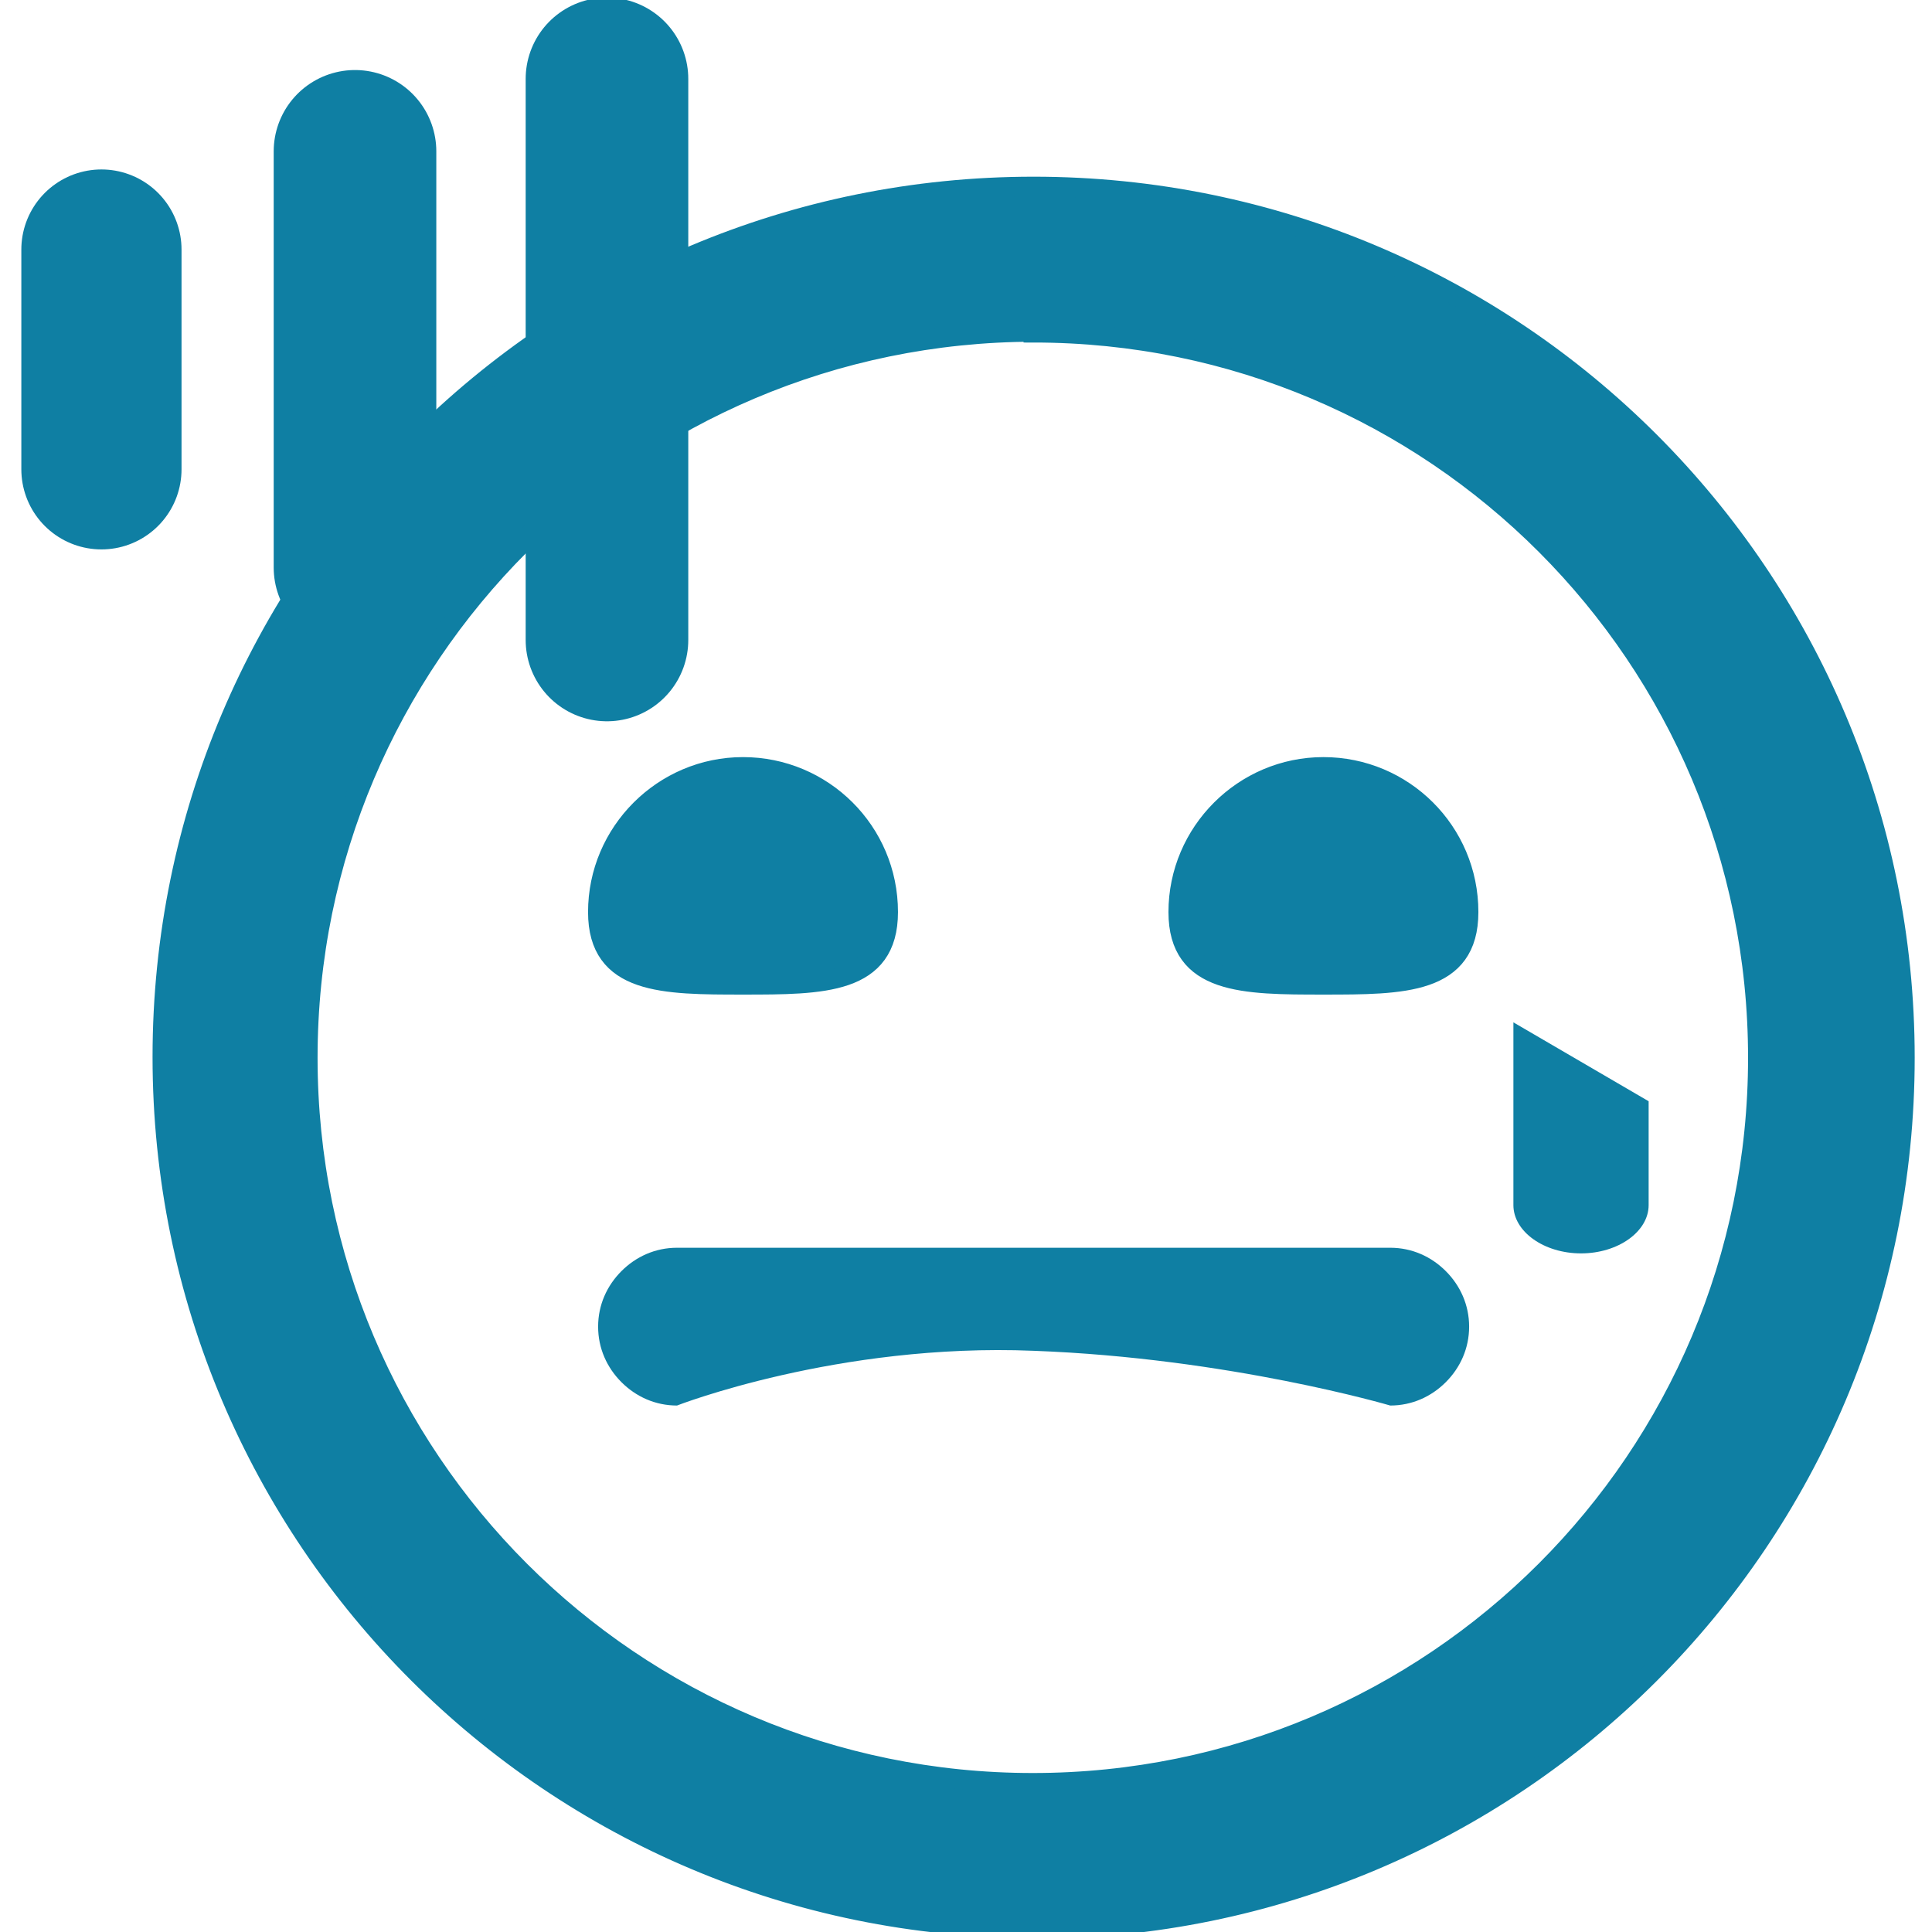 <?xml version="1.0" encoding="UTF-8"?> <svg xmlns="http://www.w3.org/2000/svg" id="Lag_1" viewBox="0 0 24 24"><defs><style>.cls-1,.cls-2{fill:#0f7fa3;}.cls-2{stroke-width:.25px;}.cls-2,.cls-3,.cls-4{stroke:#0f7fa3;stroke-miterlimit:10;}.cls-3{stroke-width:1.99px;}.cls-3,.cls-4{fill:none;stroke-linecap:round;}.cls-4{stroke-width:2.02px;}</style></defs><path id="fi-rr-sad" class="cls-2" d="M12.84,23.95c-5.97,0-10.82-4.84-10.82-10.82S6.86,2.32,12.84,2.32s10.82,4.84,10.82,10.82-4.84,10.82-10.82,10.82h0Zm0-19.83C7.86,4.13,3.82,8.16,3.82,13.14s4.03,9.01,9.01,9.01,9.01-4.03,9.01-9.01S17.81,4.13,12.84,4.13Zm-5.41,7.21c0,.9,.81,.9,1.8,.9s1.8,0,1.8-.9c0-1-.81-1.8-1.8-1.8s-1.8,.81-1.8,1.8Zm7.21,0c0,.9,.81,.9,1.8,.9s1.8,0,1.8-.9c0-1-.81-1.8-1.8-1.8s-1.8,.81-1.8,1.8Z"></path><line class="cls-4" x1="7.54" y1=".98" x2="7.54" y2="7.95"></line><line class="cls-4" x1="4.41" y1="1.88" x2="4.41" y2="7.05"></line><line class="cls-3" x1="1.26" y1="3.1" x2="1.26" y2="5.83"></line><path class="cls-1" d="M17.27,17.46s-2-.59-4.43-.68c-2.43-.1-4.43,.68-4.43,.68-.27,0-.51-.11-.69-.29s-.29-.42-.29-.69h0c0-.27,.11-.51,.29-.69s.42-.29,.69-.29h8.86c.27,0,.51,.11,.69,.29s.29,.42,.29,.69h0c0,.27-.11,.51-.29,.69s-.42,.29-.69,.29Z"></path><path class="cls-1" d="M20.48,13.68v1.29c0,.33-.38,.6-.84,.6h0c-.46,0-.84-.27-.84-.6v-2.27"></path></svg> 